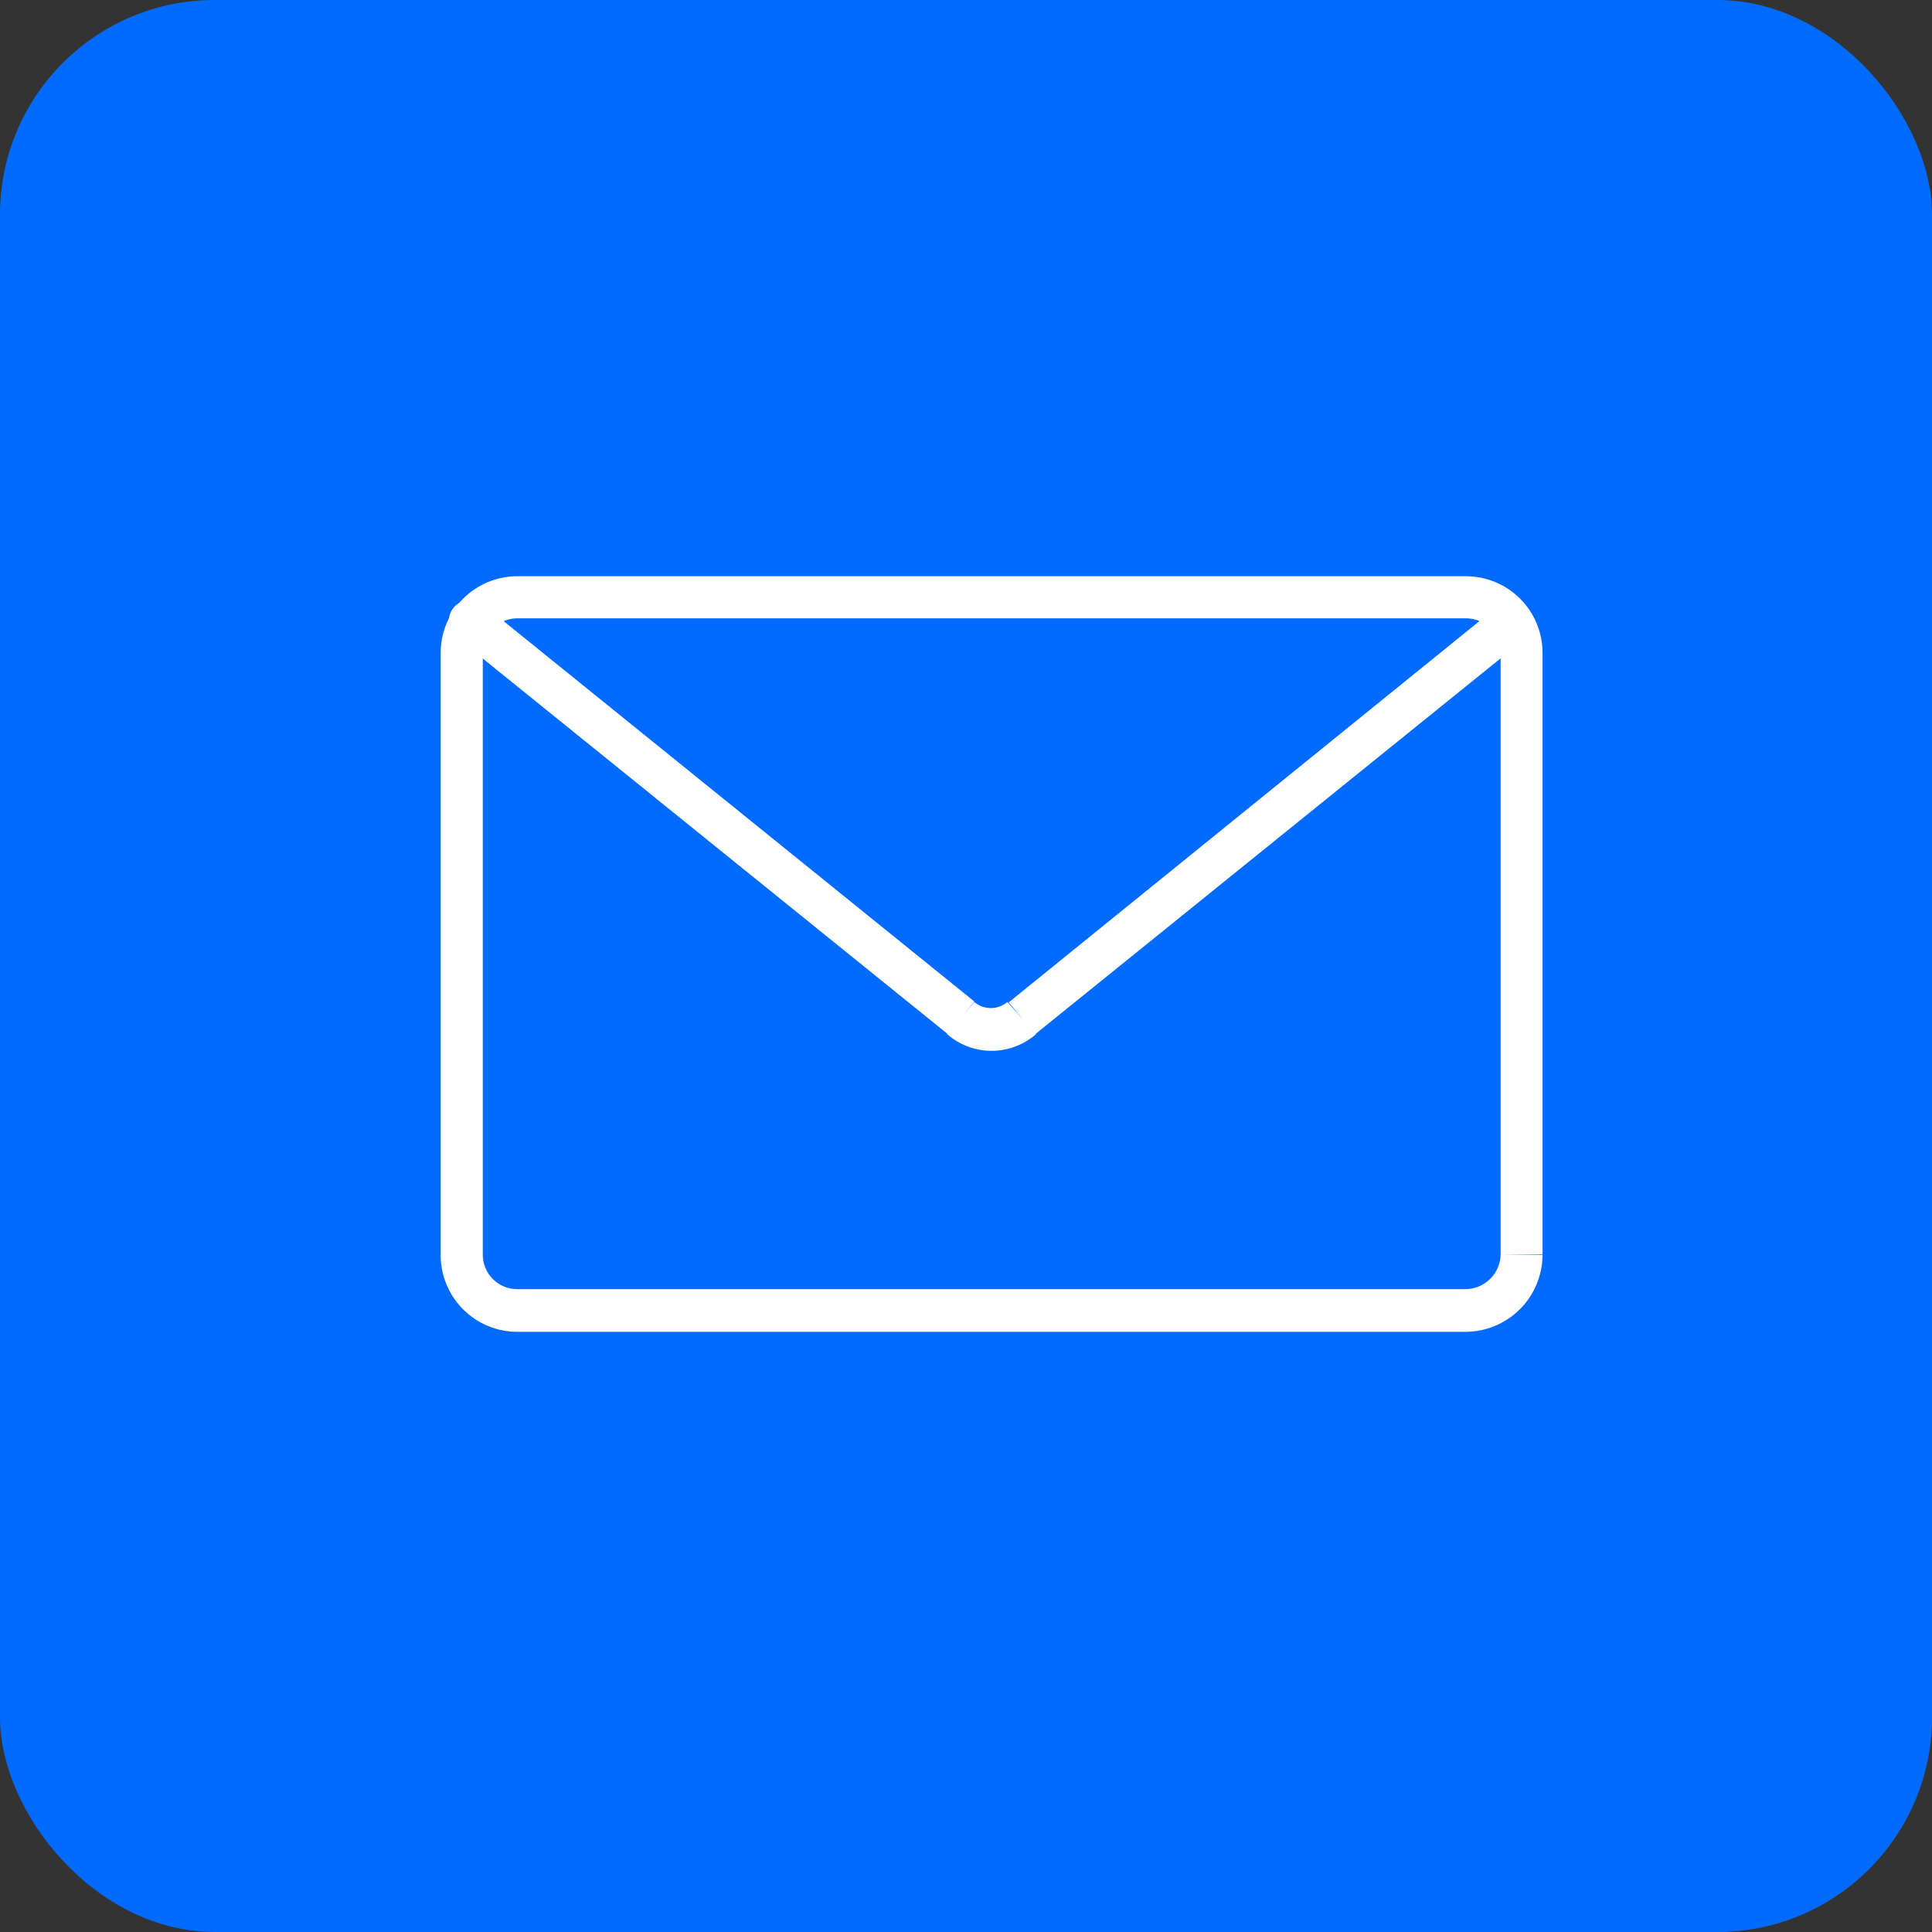 <svg width="45" height="45" viewBox="0 0 45 45" fill="none" xmlns="http://www.w3.org/2000/svg">
<rect x="0" y="0" width="45" height="45" fill="#333333" stroke="none"/>
<rect width="45" height="45" rx="5" fill="#016BFF"/>
<path d="M34.952 29.217C34.949 29.431 34.862 29.636 34.71 29.787C34.557 29.938 34.352 30.024 34.138 30.027V31.021C34.612 31.019 35.066 30.829 35.402 30.494C35.737 30.159 35.926 29.704 35.929 29.23L34.952 29.217ZM34.952 15.216V29.217H35.929V15.216H34.952ZM34.138 14.402C34.245 14.401 34.352 14.421 34.451 14.462C34.55 14.502 34.64 14.562 34.716 14.638C34.792 14.714 34.852 14.804 34.892 14.903C34.933 15.003 34.953 15.109 34.952 15.216H35.929C35.93 14.98 35.885 14.747 35.795 14.529C35.706 14.311 35.574 14.113 35.407 13.946C35.241 13.779 35.043 13.647 34.825 13.557C34.607 13.466 34.374 13.421 34.138 13.421V14.402ZM12.059 14.402H34.138V13.421H12.059V14.402ZM11.245 15.216C11.244 15.109 11.264 15.003 11.305 14.903C11.345 14.804 11.405 14.714 11.481 14.638C11.557 14.562 11.647 14.502 11.746 14.462C11.845 14.421 11.952 14.401 12.059 14.402V13.421C11.823 13.42 11.589 13.466 11.371 13.555C11.152 13.645 10.954 13.777 10.787 13.944C10.62 14.111 10.488 14.309 10.398 14.528C10.308 14.746 10.263 14.98 10.264 15.216H11.245ZM11.245 29.217V15.216H10.264V29.217H11.245ZM12.059 30.027C11.952 30.028 11.846 30.009 11.746 29.969C11.647 29.929 11.557 29.869 11.481 29.794C11.405 29.718 11.345 29.628 11.305 29.529C11.264 29.43 11.244 29.324 11.245 29.217H10.264C10.261 29.454 10.306 29.689 10.396 29.908C10.485 30.127 10.617 30.327 10.784 30.495C10.951 30.663 11.15 30.796 11.368 30.886C11.587 30.976 11.822 31.022 12.059 31.021V30.027ZM34.138 30.027H12.059V31.021H34.138V30.027Z" fill="white"/>
<path d="M24.114 24.087L35.523 14.873L34.903 14.107L23.494 23.348L24.114 24.087ZM22.059 24.087C22.346 24.337 22.714 24.476 23.095 24.476C23.476 24.476 23.845 24.337 24.132 24.087L23.463 23.339C23.355 23.43 23.219 23.48 23.078 23.48C22.937 23.48 22.8 23.43 22.693 23.339L22.059 24.087ZM10.668 14.873L22.077 24.087L22.693 23.326L11.284 14.107L10.668 14.873ZM35.523 14.873C35.622 14.79 35.684 14.671 35.696 14.543C35.708 14.415 35.67 14.286 35.588 14.186C35.507 14.086 35.39 14.021 35.262 14.007C35.133 13.992 35.005 14.028 34.903 14.107L35.523 14.873ZM23.806 23.704L23.498 23.326L23.806 23.704ZM22.385 23.704L22.71 23.339L22.385 23.704ZM11.284 14.107C11.234 14.061 11.176 14.025 11.112 14.002C11.048 13.979 10.98 13.97 10.912 13.975C10.844 13.979 10.778 13.998 10.718 14.03C10.658 14.061 10.605 14.105 10.562 14.158C10.519 14.21 10.488 14.272 10.47 14.337C10.453 14.403 10.448 14.471 10.458 14.538C10.468 14.606 10.492 14.67 10.528 14.728C10.564 14.785 10.612 14.835 10.668 14.873L11.284 14.107Z" fill="white"/>
</svg>
